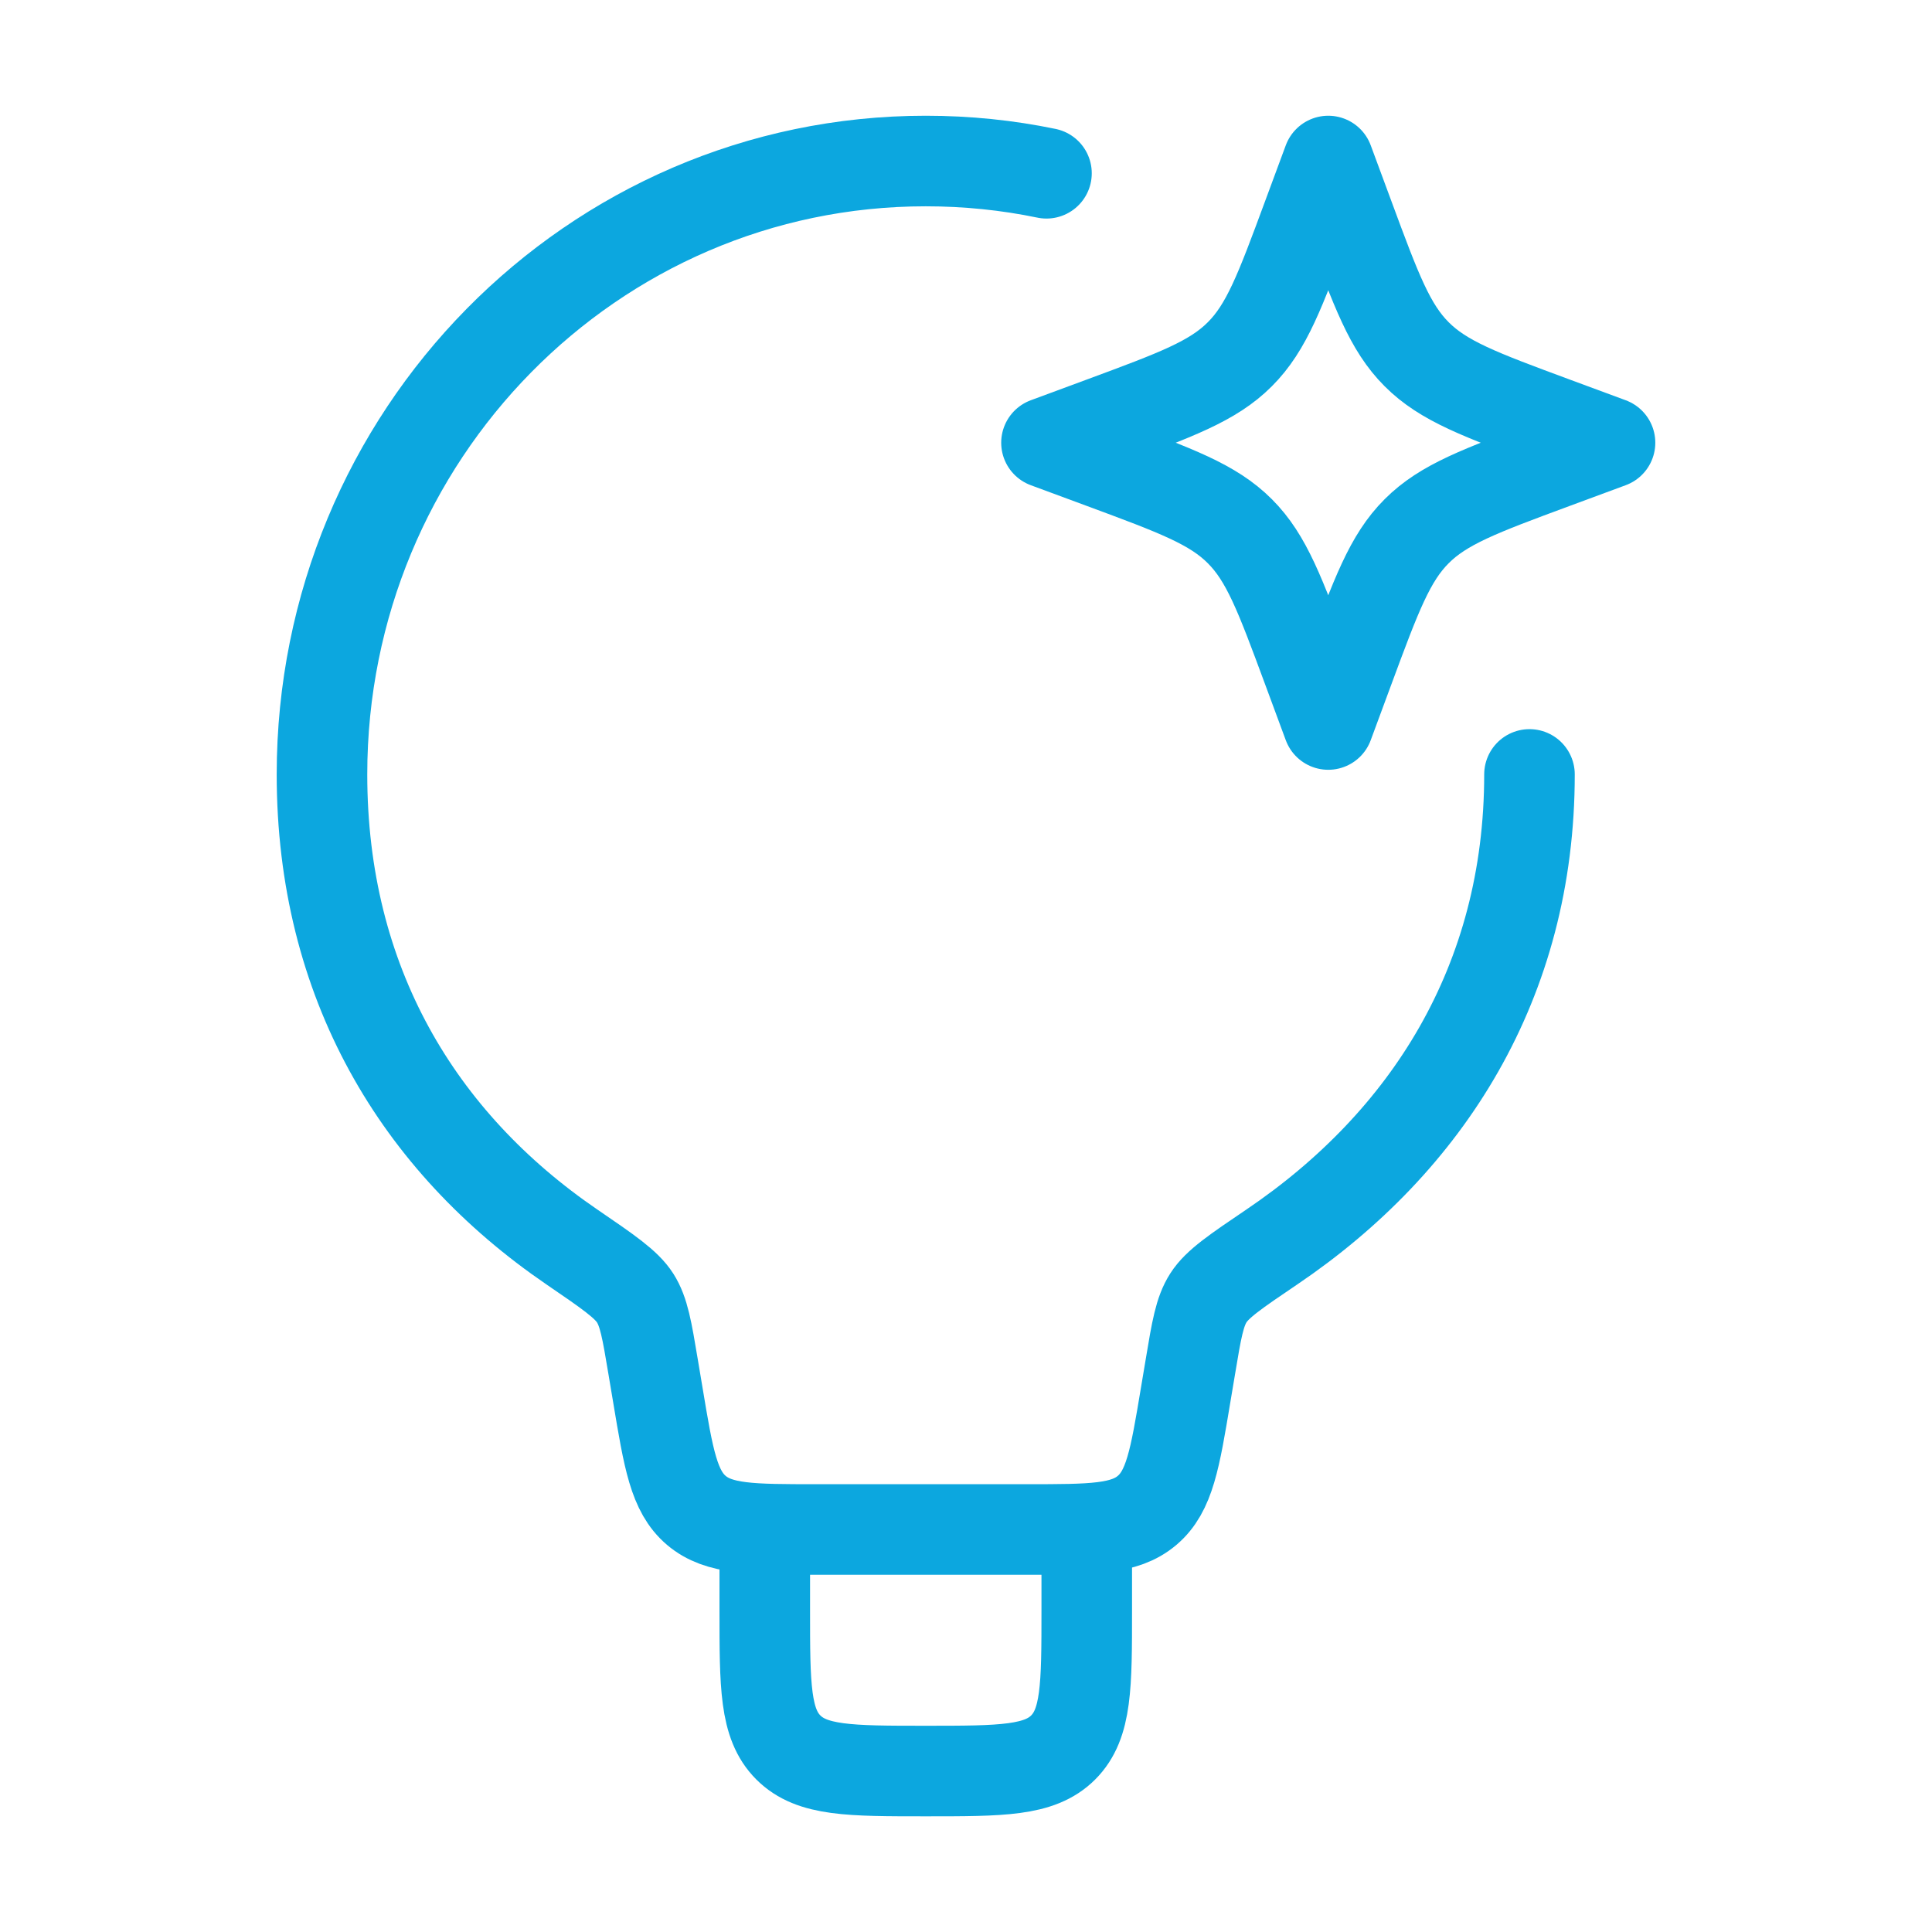 <svg width="32" height="32" viewBox="0 0 32 32" fill="none" xmlns="http://www.w3.org/2000/svg">
<path d="M25.333 12.827C25.333 16.266 23.64 18.913 21.064 20.655C20.464 21.061 20.164 21.264 20.016 21.495C19.868 21.725 19.818 22.028 19.717 22.634L19.638 23.105C19.461 24.169 19.372 24.701 18.999 25.017C18.626 25.333 18.087 25.333 17.008 25.333H13.526C12.447 25.333 11.908 25.333 11.534 25.017C11.162 24.701 11.073 24.169 10.896 23.105L10.817 22.634C10.716 22.03 10.666 21.729 10.52 21.499C10.373 21.269 10.072 21.064 9.471 20.653C6.922 18.911 5.333 16.265 5.333 12.827C5.333 7.216 9.81 2.667 15.333 2.667C16.018 2.667 16.687 2.736 17.333 2.87" stroke="#0CA7DF" stroke-width="1.5" stroke-linecap="round" stroke-linejoin="round"/>
<path d="M22 2.667L22.344 3.596C22.795 4.815 23.02 5.424 23.465 5.868C23.909 6.313 24.519 6.538 25.737 6.989L26.667 7.333L25.737 7.677C24.519 8.128 23.909 8.353 23.465 8.798C23.02 9.242 22.795 9.852 22.344 11.07L22 12L21.656 11.07C21.205 9.852 20.98 9.242 20.535 8.798C20.091 8.353 19.481 8.128 18.263 7.677L17.333 7.333L18.263 6.989C19.481 6.538 20.091 6.313 20.535 5.868C20.98 5.424 21.205 4.815 21.656 3.596L22 2.667Z" stroke="#0CA7DF" stroke-width="1.5" stroke-linejoin="round"/>
<path d="M18 25.334V26.667C18 27.924 18 28.552 17.61 28.943C17.219 29.334 16.59 29.334 15.333 29.334C14.076 29.334 13.448 29.334 13.057 28.943C12.667 28.552 12.667 27.924 12.667 26.667V25.334" stroke="#0CA7DF" stroke-width="1.5" stroke-linejoin="round"/>
</svg>
